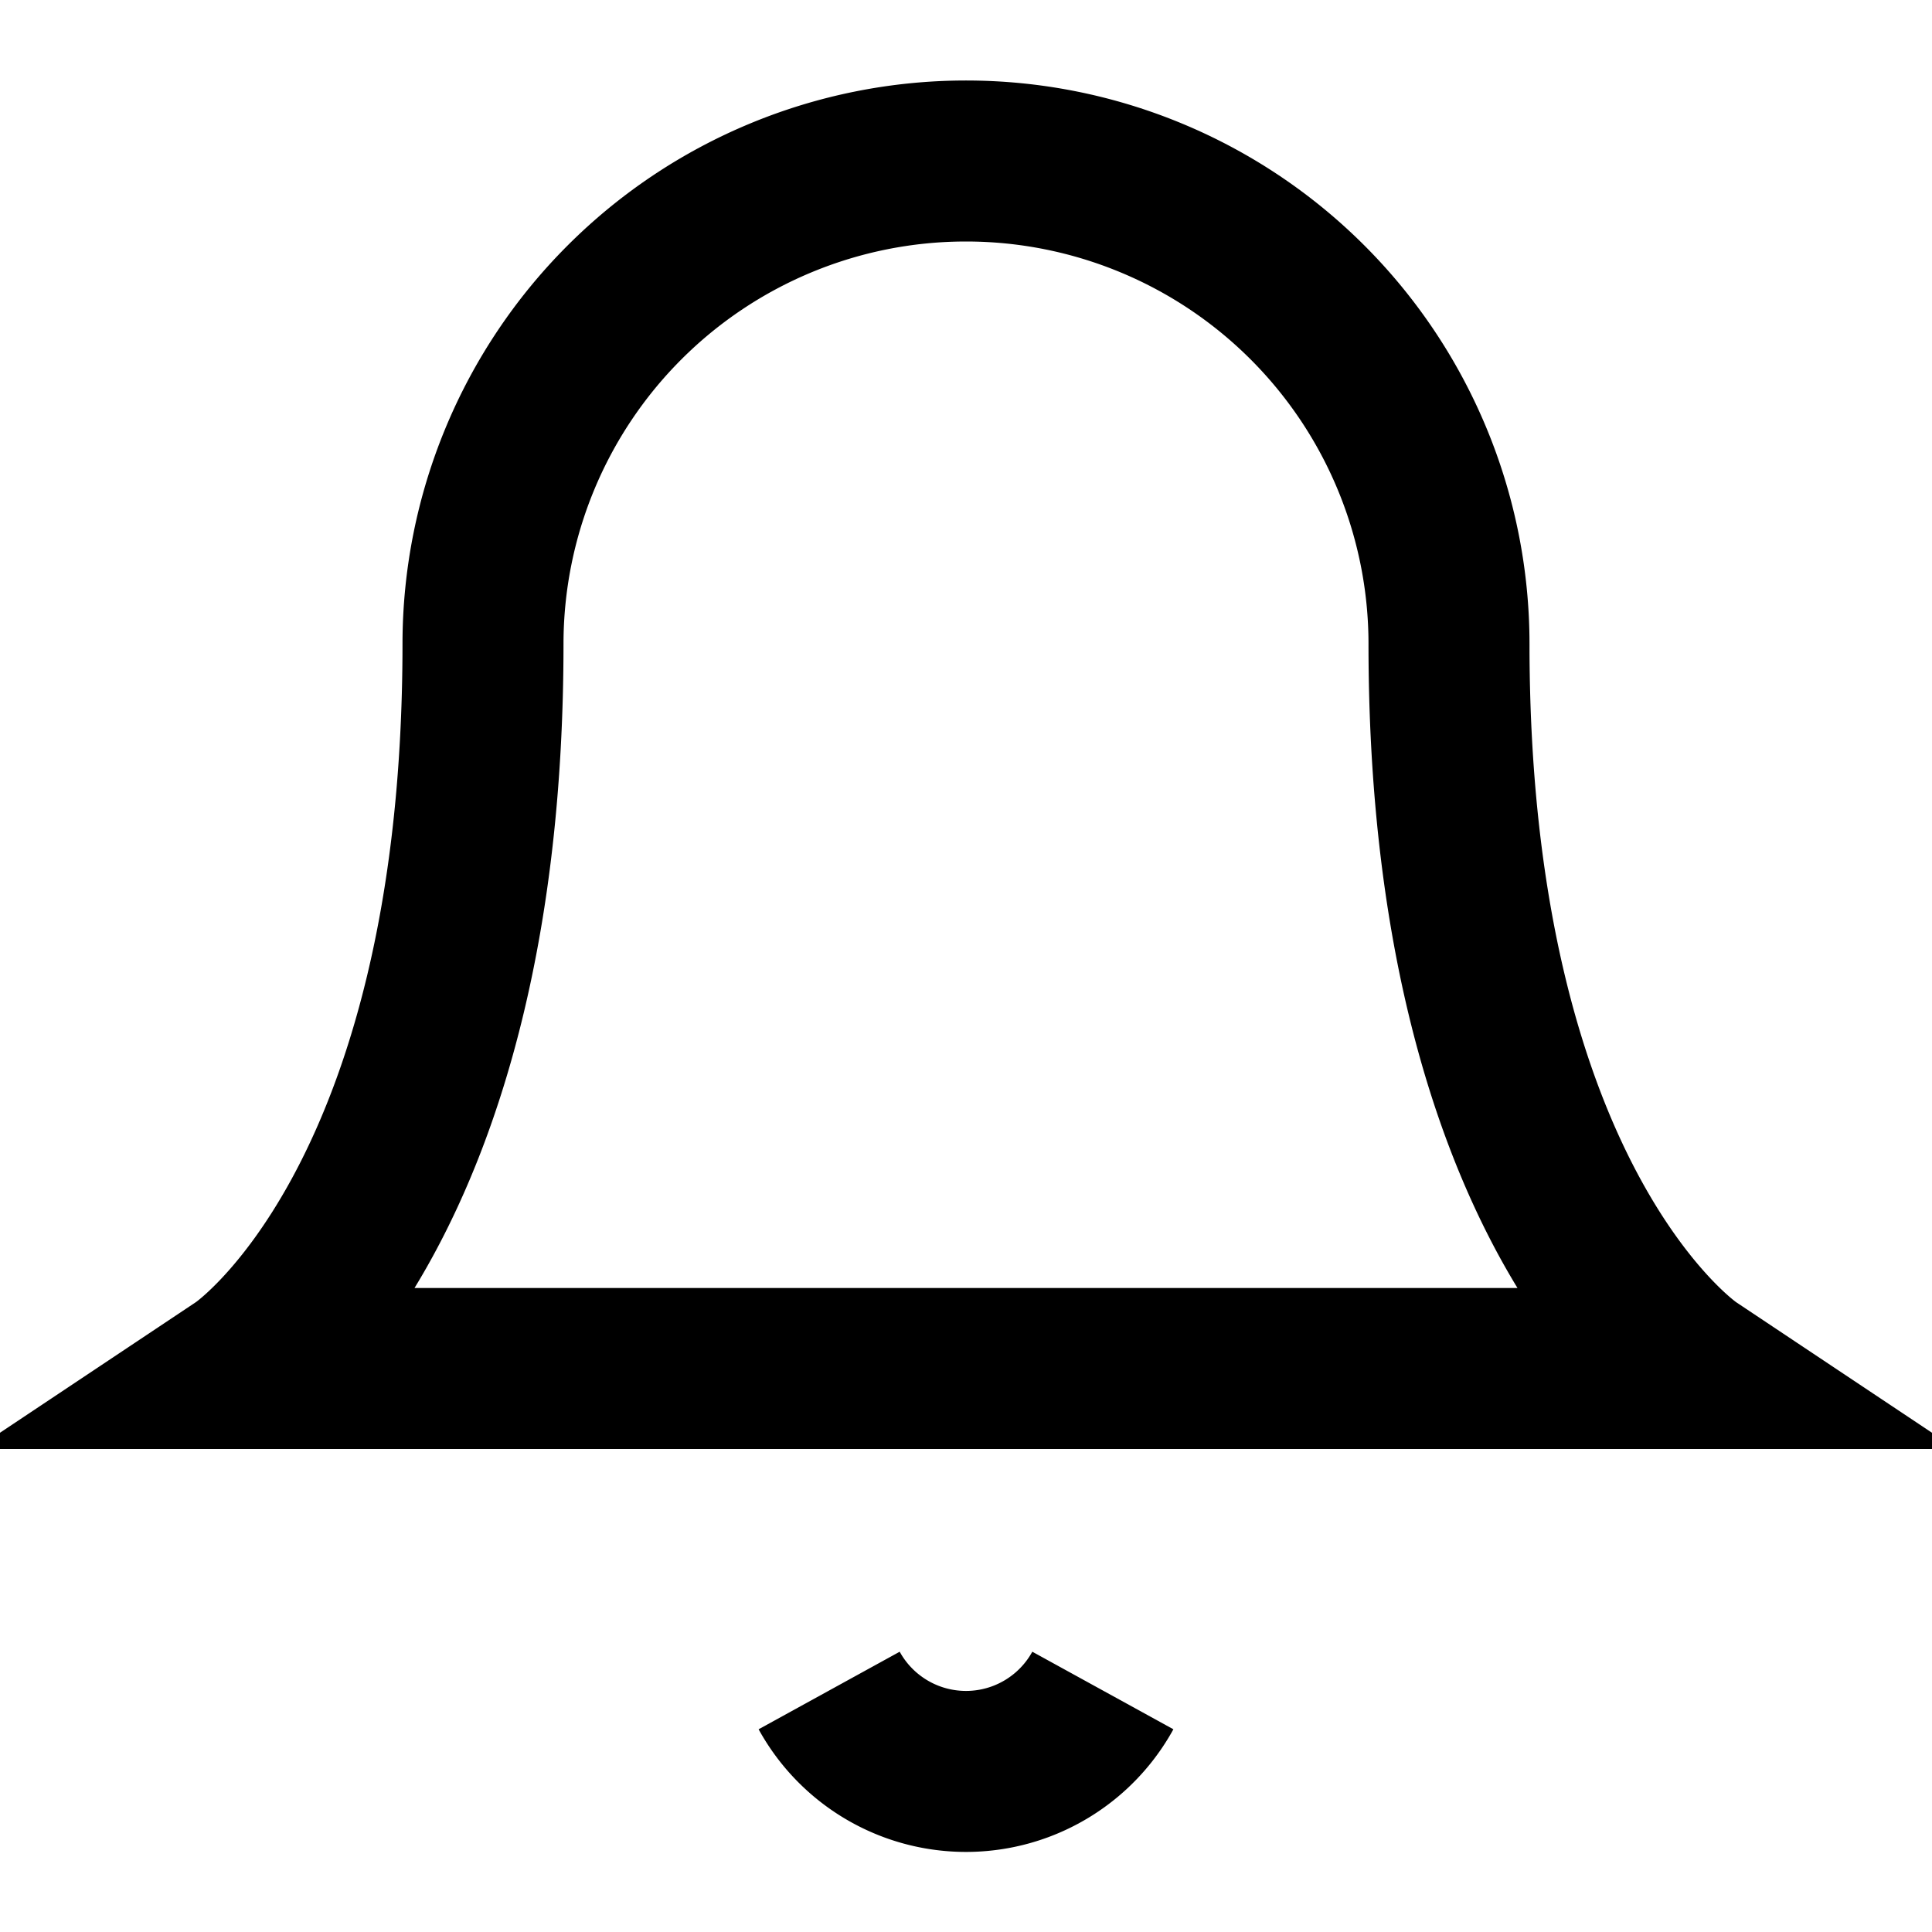 <svg stroke-width="2" stroke="currentColor" fill="none" viewBox="0 0 24 24" height="20" width="20" xmlns="http://www.w3.org/2000/svg"><path d="M6 8a6 6 0 0 1 12 0c0 7 3 9 3 9H3s3-2 3-9"></path><path d="M10.3 21a1.94 1.94 0 0 0 3.4 0"></path></svg>